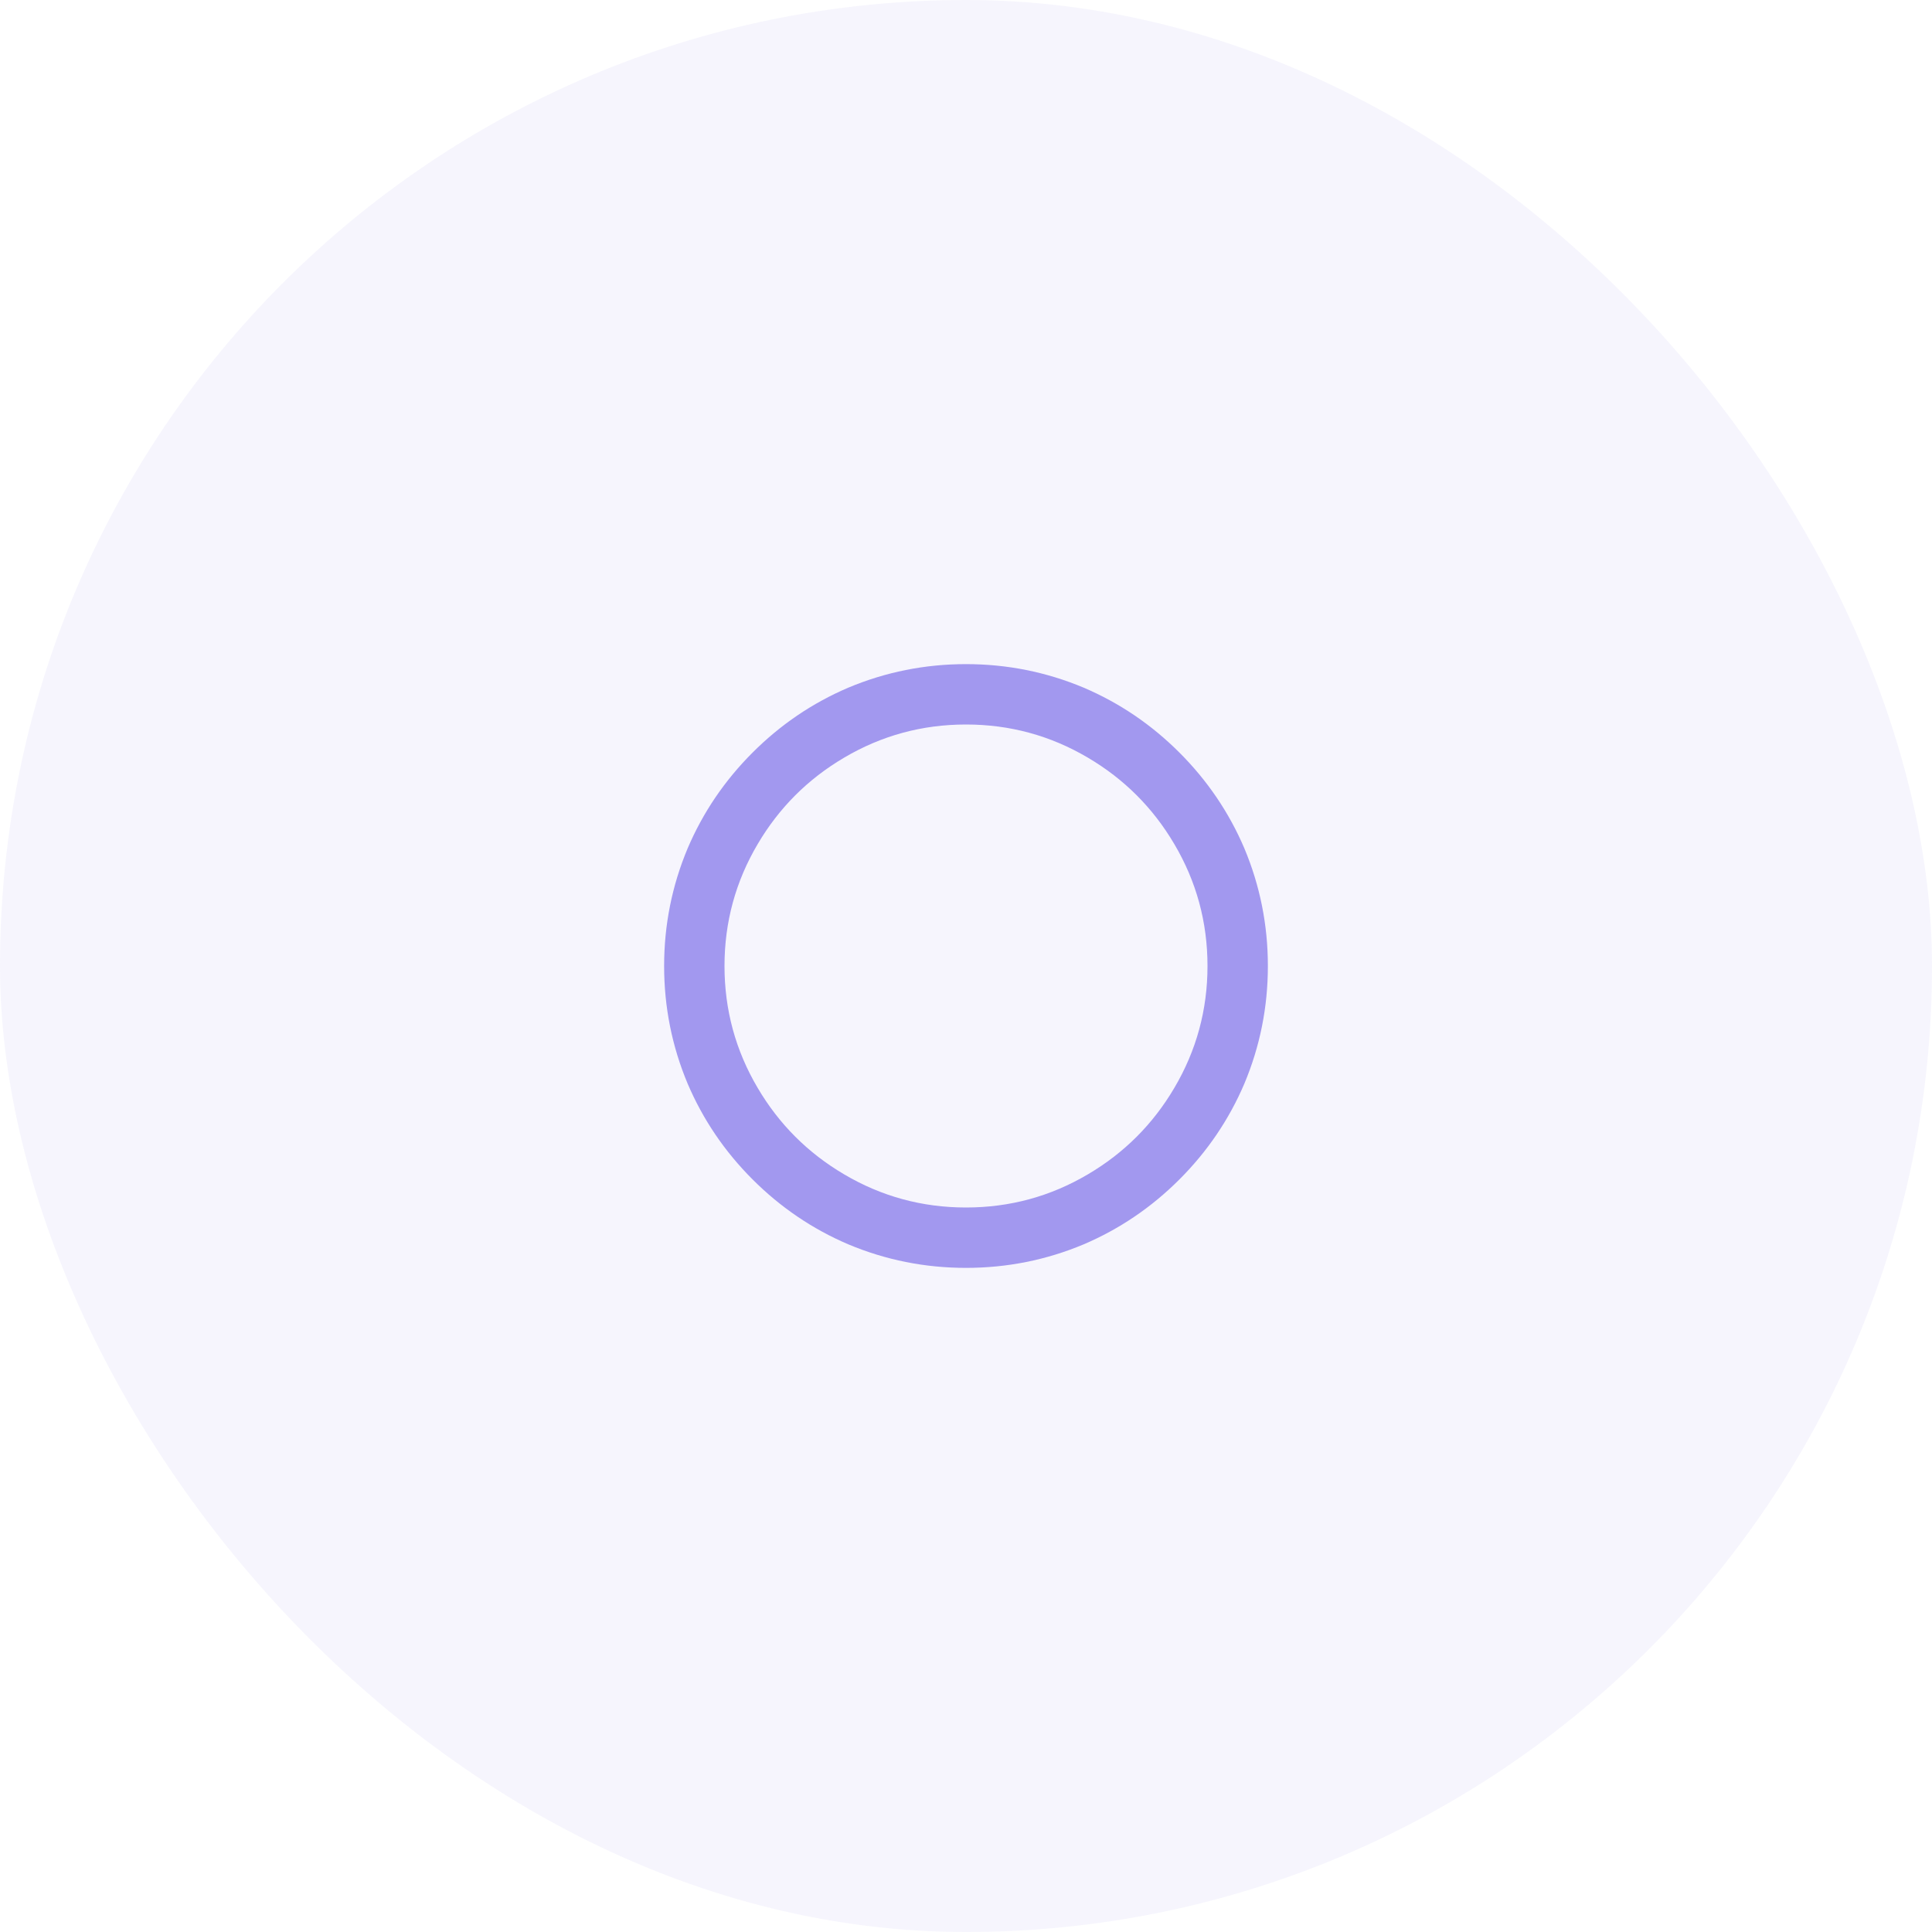 <svg width="64" height="64" viewBox="0 0 64 64" fill="none" xmlns="http://www.w3.org/2000/svg">
<rect width="64" height="64" rx="32" fill="#A298EF" fill-opacity="0.1"/>
<path d="M32 42C30.64 42 29.34 41.74 28.1 41.22C26.913 40.713 25.857 39.997 24.93 39.07C24.003 38.143 23.287 37.087 22.78 35.9C22.26 34.66 22 33.36 22 32C22 30.64 22.26 29.34 22.78 28.1C23.287 26.913 24.003 25.857 24.93 24.93C25.857 24.003 26.913 23.287 28.1 22.78C29.34 22.26 30.64 22 32 22C33.36 22 34.66 22.26 35.9 22.78C37.087 23.287 38.143 24.003 39.07 24.93C39.997 25.857 40.713 26.913 41.22 28.1C41.74 29.34 42 30.64 42 32C42 33.36 41.74 34.66 41.22 35.9C40.713 37.087 39.997 38.143 39.07 39.07C38.143 39.997 37.087 40.713 35.9 41.22C34.66 41.74 33.36 42 32 42ZM32 40C33.453 40 34.8 39.633 36.04 38.9C37.24 38.193 38.193 37.24 38.9 36.04C39.633 34.8 40 33.453 40 32C40 30.547 39.633 29.2 38.9 27.96C38.193 26.76 37.24 25.807 36.04 25.1C34.8 24.367 33.453 24 32 24C30.547 24 29.2 24.367 27.96 25.1C26.76 25.807 25.807 26.76 25.1 27.96C24.367 29.2 24 30.547 24 32C24 33.453 24.367 34.8 25.1 36.04C25.807 37.24 26.76 38.193 27.96 38.9C29.2 39.633 30.547 40 32 40Z" fill="#A298EF"/>
</svg>
